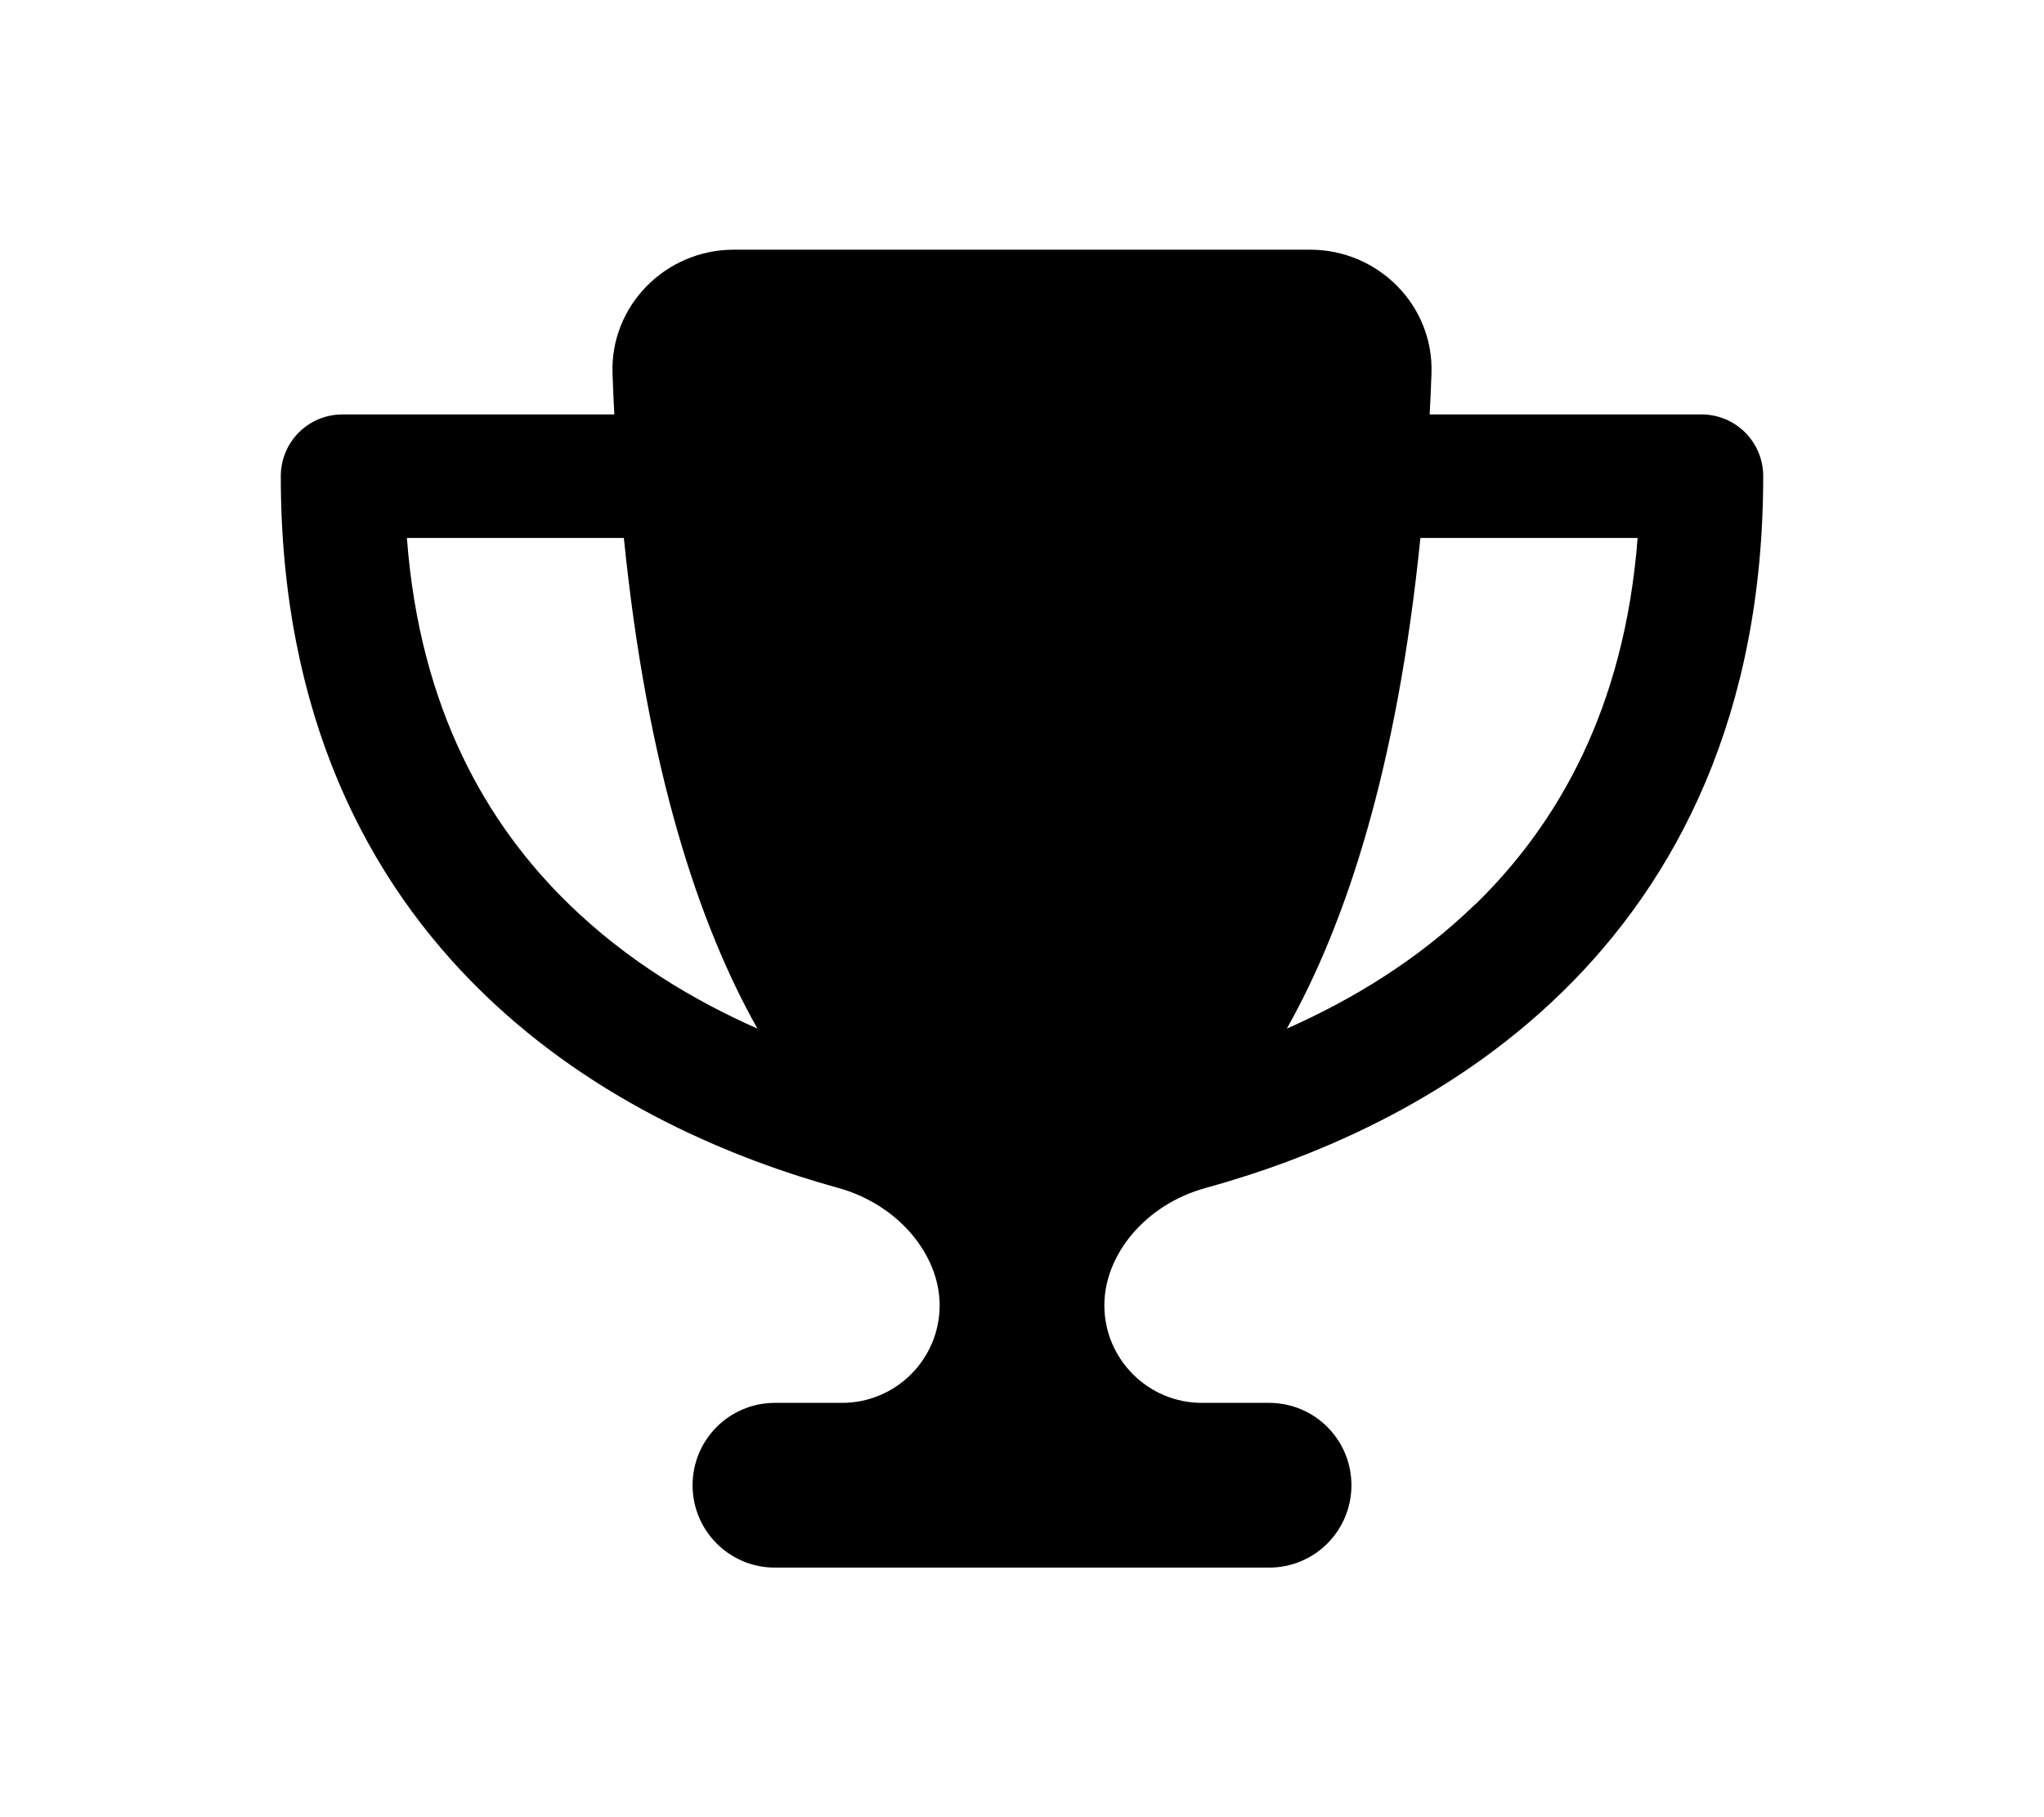 <?xml version="1.0" encoding="utf-8"?>
<!-- Generator: Adobe Illustrator 26.0.3, SVG Export Plug-In . SVG Version: 6.00 Build 0)  -->
<svg version="1.1" id="Layer_1" xmlns="http://www.w3.org/2000/svg" xmlns:xlink="http://www.w3.org/1999/xlink" x="0px" y="0px"
	 viewBox="0 0 794.2 706" style="enable-background:new 0 0 794.2 706;" xml:space="preserve">
<path d="M509.1,97h-224c-26.5,0-48.1,21.8-47.1,48.2c0.2,5.3,0.4,10.6,0.7,15.8H133.1c-13.3,0-24,10.7-24,24
	c0,92.6,33.5,157,78.5,200.7c44.3,43.1,98.3,64.8,138.1,75.8c23.4,6.5,39.4,26,39.4,45.6c0,20.9-17,37.9-37.9,37.9h-26.1
	c-17.7,0-32,14.3-32,32s14.3,32,32,32h192c17.7,0,32-14.3,32-32s-14.3-32-32-32H467c-20.9,0-37.9-17-37.9-37.9
	c0-19.6,15.9-39.2,39.4-45.6c39.9-11,93.9-32.7,138.2-75.8c44.9-43.7,78.4-108.1,78.4-200.7c0-13.3-10.7-24-24-24H555.5
	c0.3-5.2,0.5-10.4,0.7-15.8C557.2,118.8,535.6,97,509.1,97z M158,209h84.4c9.1,90.1,29.2,150.3,51.9,190.6
	c-24.9-11-50.8-26.5-73.2-48.3c-32-31.1-58-76-63-142.3H158z M573.2,351.3c-22.4,21.8-48.3,37.3-73.2,48.3
	c22.7-40.3,42.8-100.5,51.9-190.6h84.4c-5.1,66.3-31.1,111.2-63,142.3H573.2z"/>
</svg>
